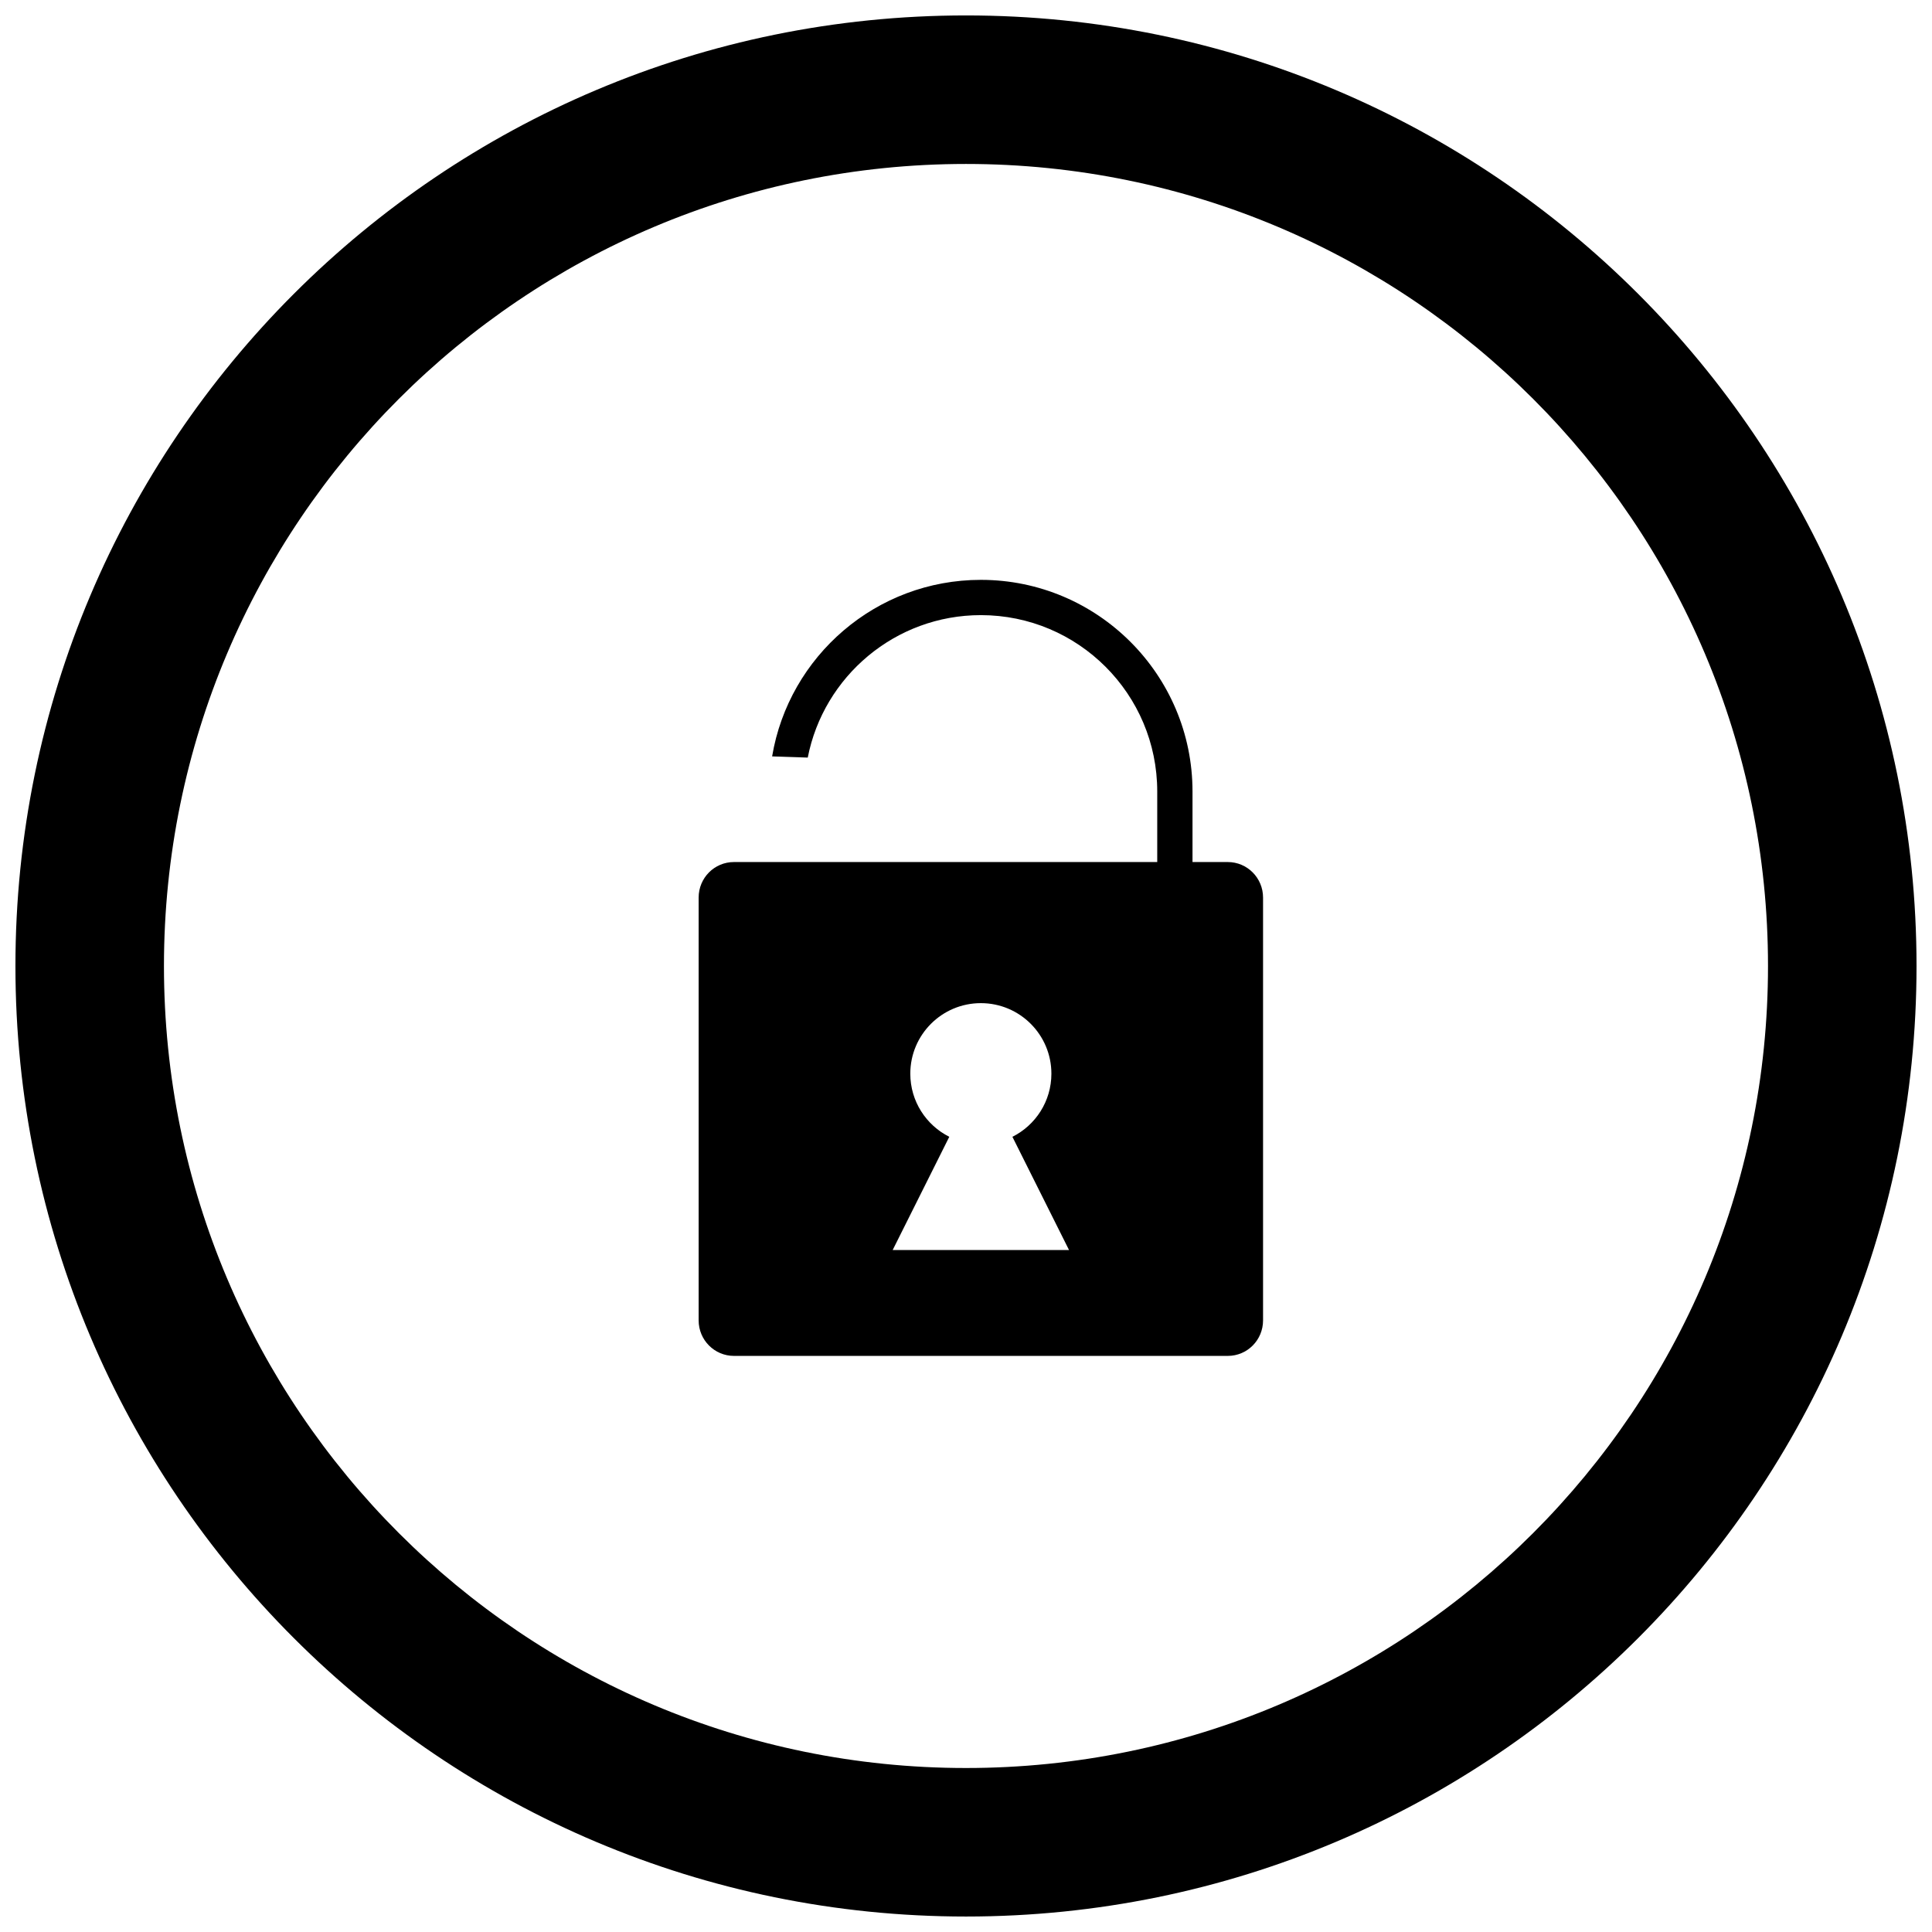 <?xml version="1.0" encoding="UTF-8"?>
<!-- Uploaded to: SVG Find, www.svgrepo.com, Generator: SVG Find Mixer Tools -->
<svg width="800px" height="800px" version="1.1" viewBox="144 144 512 512" xmlns="http://www.w3.org/2000/svg">
 <defs>
  <clipPath id="a">
   <path d="m148.09 148.09h503.81v503.81h-503.81z"/>
  </clipPath>
 </defs>
 <g clip-path="url(#a)">
  <path d="m400 651.9c-139.12 0-251.91-112.78-251.91-251.9 0-139.12 112.78-251.91 251.91-251.91 139.12 0 251.9 112.78 251.9 251.91 0 139.12-112.78 251.9-251.9 251.9zm0-39.359c117.38 0 212.54-95.16 212.54-212.54 0-117.39-95.16-212.55-212.54-212.55-117.39 0-212.55 95.16-212.55 212.55 0 117.38 95.16 212.54 212.55 212.54z" fill-rule="evenodd"/>
 </g>
 <path d="m347.85 372.45h102.83v-18.684c0-25.82-20.926-46.75-46.742-46.75-22.691 0-41.672 16.238-45.875 37.754l-9.441-0.316c4.438-26.551 27.566-46.785 55.316-46.785 30.977 0 56.09 25.172 56.09 56.086v18.695h9.34c5.168 0 9.355 4.207 9.355 9.414v112.05c0 5.199-4.156 9.414-9.355 9.414h-130.86c-5.168 0-9.359-4.207-9.359-9.414v-112.05c0-5.199 4.16-9.414 9.359-9.414zm64.449 72.816c6.129-3.07 10.332-9.406 10.332-16.727 0-10.324-8.367-18.695-18.695-18.695-10.324 0-18.695 8.371-18.695 18.695 0 7.32 4.207 13.656 10.332 16.727l-15.008 30.012h46.742z"/>
</svg>